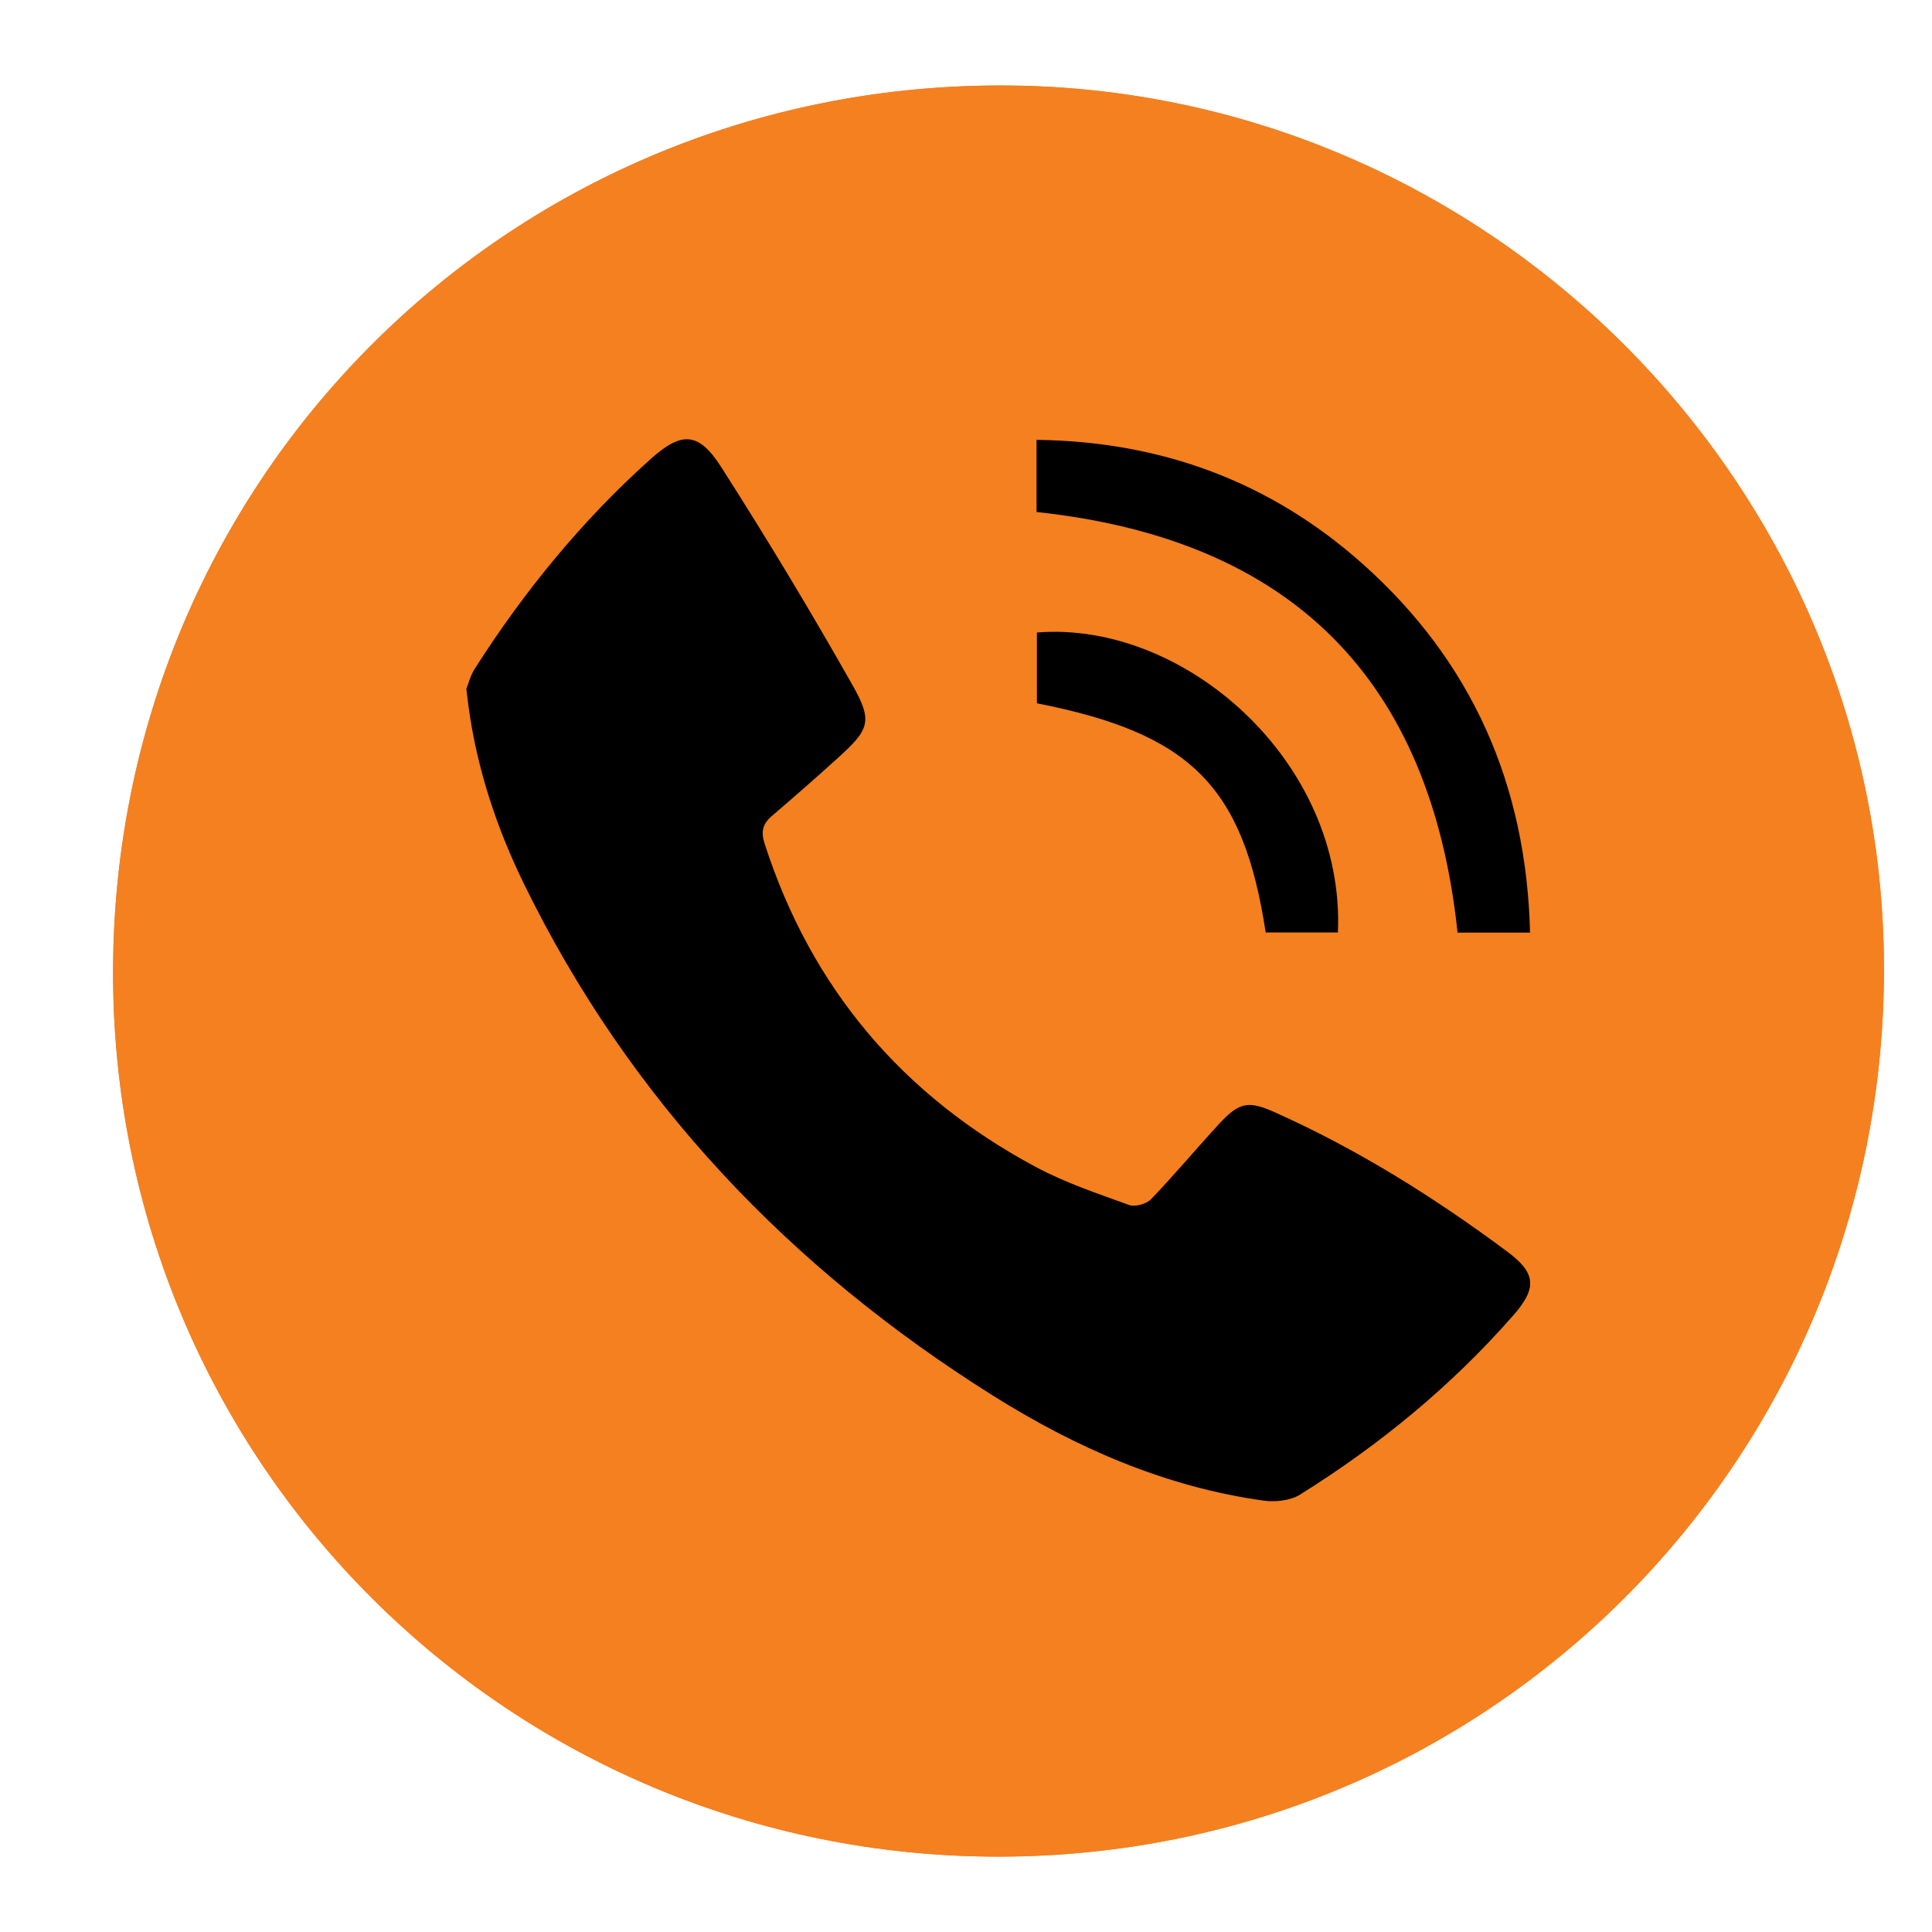 <?xml version="1.0" encoding="utf-8"?>
<!-- Generator: Adobe Illustrator 16.0.2, SVG Export Plug-In . SVG Version: 6.00 Build 0)  -->
<!DOCTYPE svg PUBLIC "-//W3C//DTD SVG 1.1//EN" "http://www.w3.org/Graphics/SVG/1.1/DTD/svg11.dtd">
<svg version="1.1" id="Layer_1" xmlns="http://www.w3.org/2000/svg" xmlns:xlink="http://www.w3.org/1999/xlink" x="0px" y="0px"
	 width="395px" height="395px" viewBox="0 0 395 395" enable-background="new 0 0 395 395" xml:space="preserve">
<g display="none">
	<path display="inline" fill="#837F80" d="M5.75,210.725c0-7.998,0-15.998,0-23.997c0.304-2.459,0.639-4.915,0.907-7.377
		c4.522-41.49,20.426-78.016,48.431-108.969c29.635-32.754,66.305-53.166,109.938-60.735c6.861-1.191,13.799-1.941,20.702-2.896
		c7.999,0,15.999,0,23.997,0c0.961,0.21,1.914,0.541,2.887,0.613c29.894,2.234,57.875,10.815,83.373,26.512
		c49.557,30.509,80.078,74.394,90.772,131.769c1.298,6.969,1.979,14.054,2.945,21.084c0,7.999,0,15.998,0,23.998
		c-0.56,4.567-1.044,9.146-1.687,13.701c-5.396,38.365-20.693,72.286-46.418,101.251c-29.611,33.343-66.476,54.132-110.438,62.054
		c-7.094,1.276-14.289,1.994-21.438,2.972c-7.998,0-15.998,0-23.997,0c-4.686-0.576-9.383-1.077-14.056-1.741
		c-35.415-5.038-67.23-18.534-94.879-41.269C40.094,317.517,17.24,279.016,8.734,232.178C7.445,225.08,6.73,217.878,5.75,210.725z
		 M197.709,323.578c1.443-1.572,2.673-2.787,3.766-4.115c14.188-17.27,28.756-34.244,42.428-51.914
		c15.293-19.767,29.045-40.611,39.48-63.459c6.844-14.982,11.375-30.391,8.701-47.136c-5.954-37.292-26.104-63.952-61.504-76.989
		C195.377,67,162.604,73.678,134.173,98.356c-24.862,21.58-43.252,63.867-22.175,105.899c9.325,18.597,19.976,36.272,32.029,53.163
		C160.443,280.422,178.362,302.203,197.709,323.578z"/>
	<path display="inline" fill="#FFFFFF" d="M197.709,323.578c-19.347-21.375-37.266-43.156-53.682-66.159
		c-12.054-16.89-22.705-34.567-32.029-53.163c-21.077-42.033-2.687-84.319,22.175-105.899C162.604,73.678,195.377,67,230.58,79.965
		c35.4,13.037,55.55,39.697,61.504,76.989c2.674,16.745-1.857,32.153-8.701,47.136c-10.437,22.848-24.188,43.692-39.48,63.459
		c-13.672,17.67-28.238,34.646-42.428,51.914C200.382,320.791,199.152,322.006,197.709,323.578z M161.711,166.88
		c-0.125,19.907,15.812,36.194,35.58,36.362c19.922,0.169,36.252-15.734,36.443-35.492c0.195-20.122-15.788-36.452-35.763-36.538
		C178.048,131.127,161.836,147.074,161.711,166.88z"/>
	<path display="inline" fill="#837F80" d="M161.711,166.88c0.125-19.806,16.337-35.753,36.26-35.668
		c19.974,0.086,35.958,16.417,35.763,36.538c-0.191,19.758-16.521,35.661-36.443,35.492
		C177.523,203.074,161.586,186.788,161.711,166.88z"/>
</g>
<g display="none">
	<path display="inline" fill="#837F80" d="M214.879,381.634c-7.152,0-14.309,0-21.46,0c-0.919-0.203-1.83-0.524-2.761-0.588
		c-22.471-1.474-44.022-6.838-64.178-16.774c-56.159-27.684-90.53-72.304-102.545-133.873c-1.36-6.969-1.943-14.088-2.887-21.135
		c0-7.152,0-14.307,0-21.458c0.208-1.027,0.535-2.045,0.606-3.083c1.782-25.544,8.54-49.74,20.899-72.115
		c28.483-51.569,71.743-83.152,129.697-94.286c6.983-1.342,14.109-1.944,21.168-2.889c7.152,0,14.309,0,21.46,0
		c0.918,0.202,1.831,0.524,2.761,0.587c22.346,1.481,43.777,6.793,63.851,16.634c56.362,27.633,90.807,72.32,102.872,134.018
		c1.363,6.967,1.945,14.086,2.89,21.134c0,7.152,0,14.306,0,21.458c-0.209,1.025-0.536,2.045-0.606,3.08
		c-1.781,25.545-8.541,49.74-20.899,72.116c-28.483,51.569-71.741,83.151-129.696,94.285
		C229.063,380.086,221.938,380.69,214.879,381.634z M110.567,279.721c61.641,0,122.944,0,184.291,0c0-45.576,0-90.896,0-136.698
		c-1.388,1.037-2.424,1.771-3.414,2.559c-25.926,20.611-51.938,41.119-77.711,61.917c-7.008,5.651-13.656,5.375-20.317,0.288
		c-26.316-20.106-52.74-40.071-79.129-60.082c-1.097-0.831-2.246-1.593-3.719-2.631
		C110.567,190.198,110.567,234.826,110.567,279.721z M204.085,182.418c27.492-21.736,54.606-43.175,82.315-65.083
		c-56.108,0-111.275,0-167.323,0C147.789,139.316,175.833,160.787,204.085,182.418z"/>
	<path display="inline" fill="#FFFFFF" d="M110.567,279.721c0-44.895,0-89.522,0-134.646c1.473,1.039,2.622,1.8,3.719,2.631
		c26.389,20.011,52.813,39.976,79.129,60.082c6.661,5.087,13.31,5.363,20.317-0.288c25.773-20.799,51.785-41.306,77.711-61.917
		c0.99-0.788,2.026-1.522,3.414-2.559c0,45.802,0,91.122,0,136.698C233.511,279.721,172.208,279.721,110.567,279.721z"/>
	<path display="inline" fill="#FFFFFF" d="M204.085,182.418c-28.252-21.631-56.296-43.102-85.007-65.083
		c56.047,0,111.214,0,167.322,0C258.691,139.243,231.577,160.682,204.085,182.418z"/>
</g>
<g>
	<path fill="#F48020" d="M203.977,17.476C103.104,17.798,22.349,99.035,23.124,200.298c0.769,100.457,82.901,180.673,183.58,179.273
		c99.358-1.38,178.692-82.109,178.476-181.819C384.964,98.263,303.375,17.159,203.977,17.476z"/>
	<path fill="#F48020" d="M203.977,17.476c99.398-0.317,180.987,80.787,181.203,180.276c0.219,99.71-79.115,180.439-178.476,181.819
		c-100.679,1.398-182.812-78.816-183.58-179.273C22.349,99.035,103.104,17.798,203.977,17.476z M95.346,140.849
		c0.222,1.774,0.335,2.772,0.472,3.768c1.744,12.688,5.751,24.721,11.338,36.151c21.617,44.226,54.303,78.448,95.742,104.494
		c17.025,10.702,35.268,18.717,55.399,21.534c2.423,0.339,5.495,0.024,7.495-1.223c16.289-10.163,31.029-22.269,43.689-36.748
		c4.801-5.491,4.541-8.566-1.239-12.873c-14.935-11.128-30.685-20.987-47.729-28.604c-5.41-2.418-7.261-1.898-11.285,2.459
		c-4.688,5.074-9.117,10.396-13.9,15.375c-0.942,0.98-3.262,1.623-4.493,1.176c-6.469-2.348-13.078-4.562-19.117-7.797
		c-27.242-14.605-45.876-36.568-55.404-66.124c-0.776-2.409-0.372-4.009,1.49-5.601c4.582-3.922,9.12-7.898,13.587-11.949
		c6.237-5.656,7.107-7.368,3.029-14.591c-8.568-15.177-17.583-30.122-26.966-44.808c-4.576-7.161-8.037-7.356-14.375-1.685
		c-14.036,12.558-25.871,27.033-35.998,42.896C96.169,138.124,95.748,139.862,95.346,140.849z M211.924,104.681
		c52.213,5.587,80.598,34.235,86.08,85.993c4.663,0,9.52,0,14.818,0c-0.744-30.178-11.838-55.416-34.194-75.358
		c-18.883-16.842-41.21-25.071-66.704-25.387C211.924,95.293,211.924,100.048,211.924,104.681z M258.771,190.645
		c5.111,0,9.947,0,14.769,0c1.479-34.993-31.429-63.772-61.544-61.328c0,4.831,0,9.671,0,14.474
		C243.455,149.958,254.213,160.728,258.771,190.645z"/>
	<path d="M95.346,140.849c0.402-0.987,0.823-2.725,1.733-4.15c10.127-15.864,21.962-30.339,35.998-42.896
		c6.338-5.671,9.8-5.476,14.375,1.686c9.384,14.687,18.398,29.631,26.966,44.808c4.078,7.223,3.208,8.935-3.029,14.591
		c-4.467,4.051-9.005,8.027-13.587,11.949c-1.862,1.592-2.267,3.192-1.49,5.601c9.528,29.554,28.163,51.517,55.404,66.124
		c6.039,3.235,12.647,5.449,19.117,7.797c1.231,0.447,3.551-0.194,4.493-1.176c4.783-4.979,9.212-10.301,13.9-15.375
		c4.024-4.357,5.875-4.877,11.285-2.459c17.045,7.617,32.795,17.478,47.729,28.604c5.78,4.307,6.04,7.382,1.239,12.873
		c-12.66,14.479-27.4,26.585-43.689,36.748c-2,1.247-5.072,1.562-7.495,1.223c-20.133-2.817-38.374-10.832-55.399-21.534
		c-41.439-26.046-74.125-60.268-95.743-104.494c-5.586-11.43-9.594-23.463-11.338-36.151
		C95.681,143.621,95.567,142.623,95.346,140.849z"/>
	<path d="M211.924,104.681c0-4.633,0-9.388,0-14.752c25.494,0.315,47.821,8.544,66.704,25.387
		c22.356,19.942,33.45,45.18,34.194,75.358c-5.299,0-10.155,0-14.818,0C292.521,138.916,264.137,110.269,211.924,104.681z"/>
	<path d="M258.771,190.645c-4.56-29.917-15.316-40.687-46.775-46.854c0-4.803,0-9.644,0-14.474
		c30.115-2.444,63.023,26.335,61.544,61.328C268.72,190.645,263.884,190.645,258.771,190.645z"/>
</g>
</svg>
